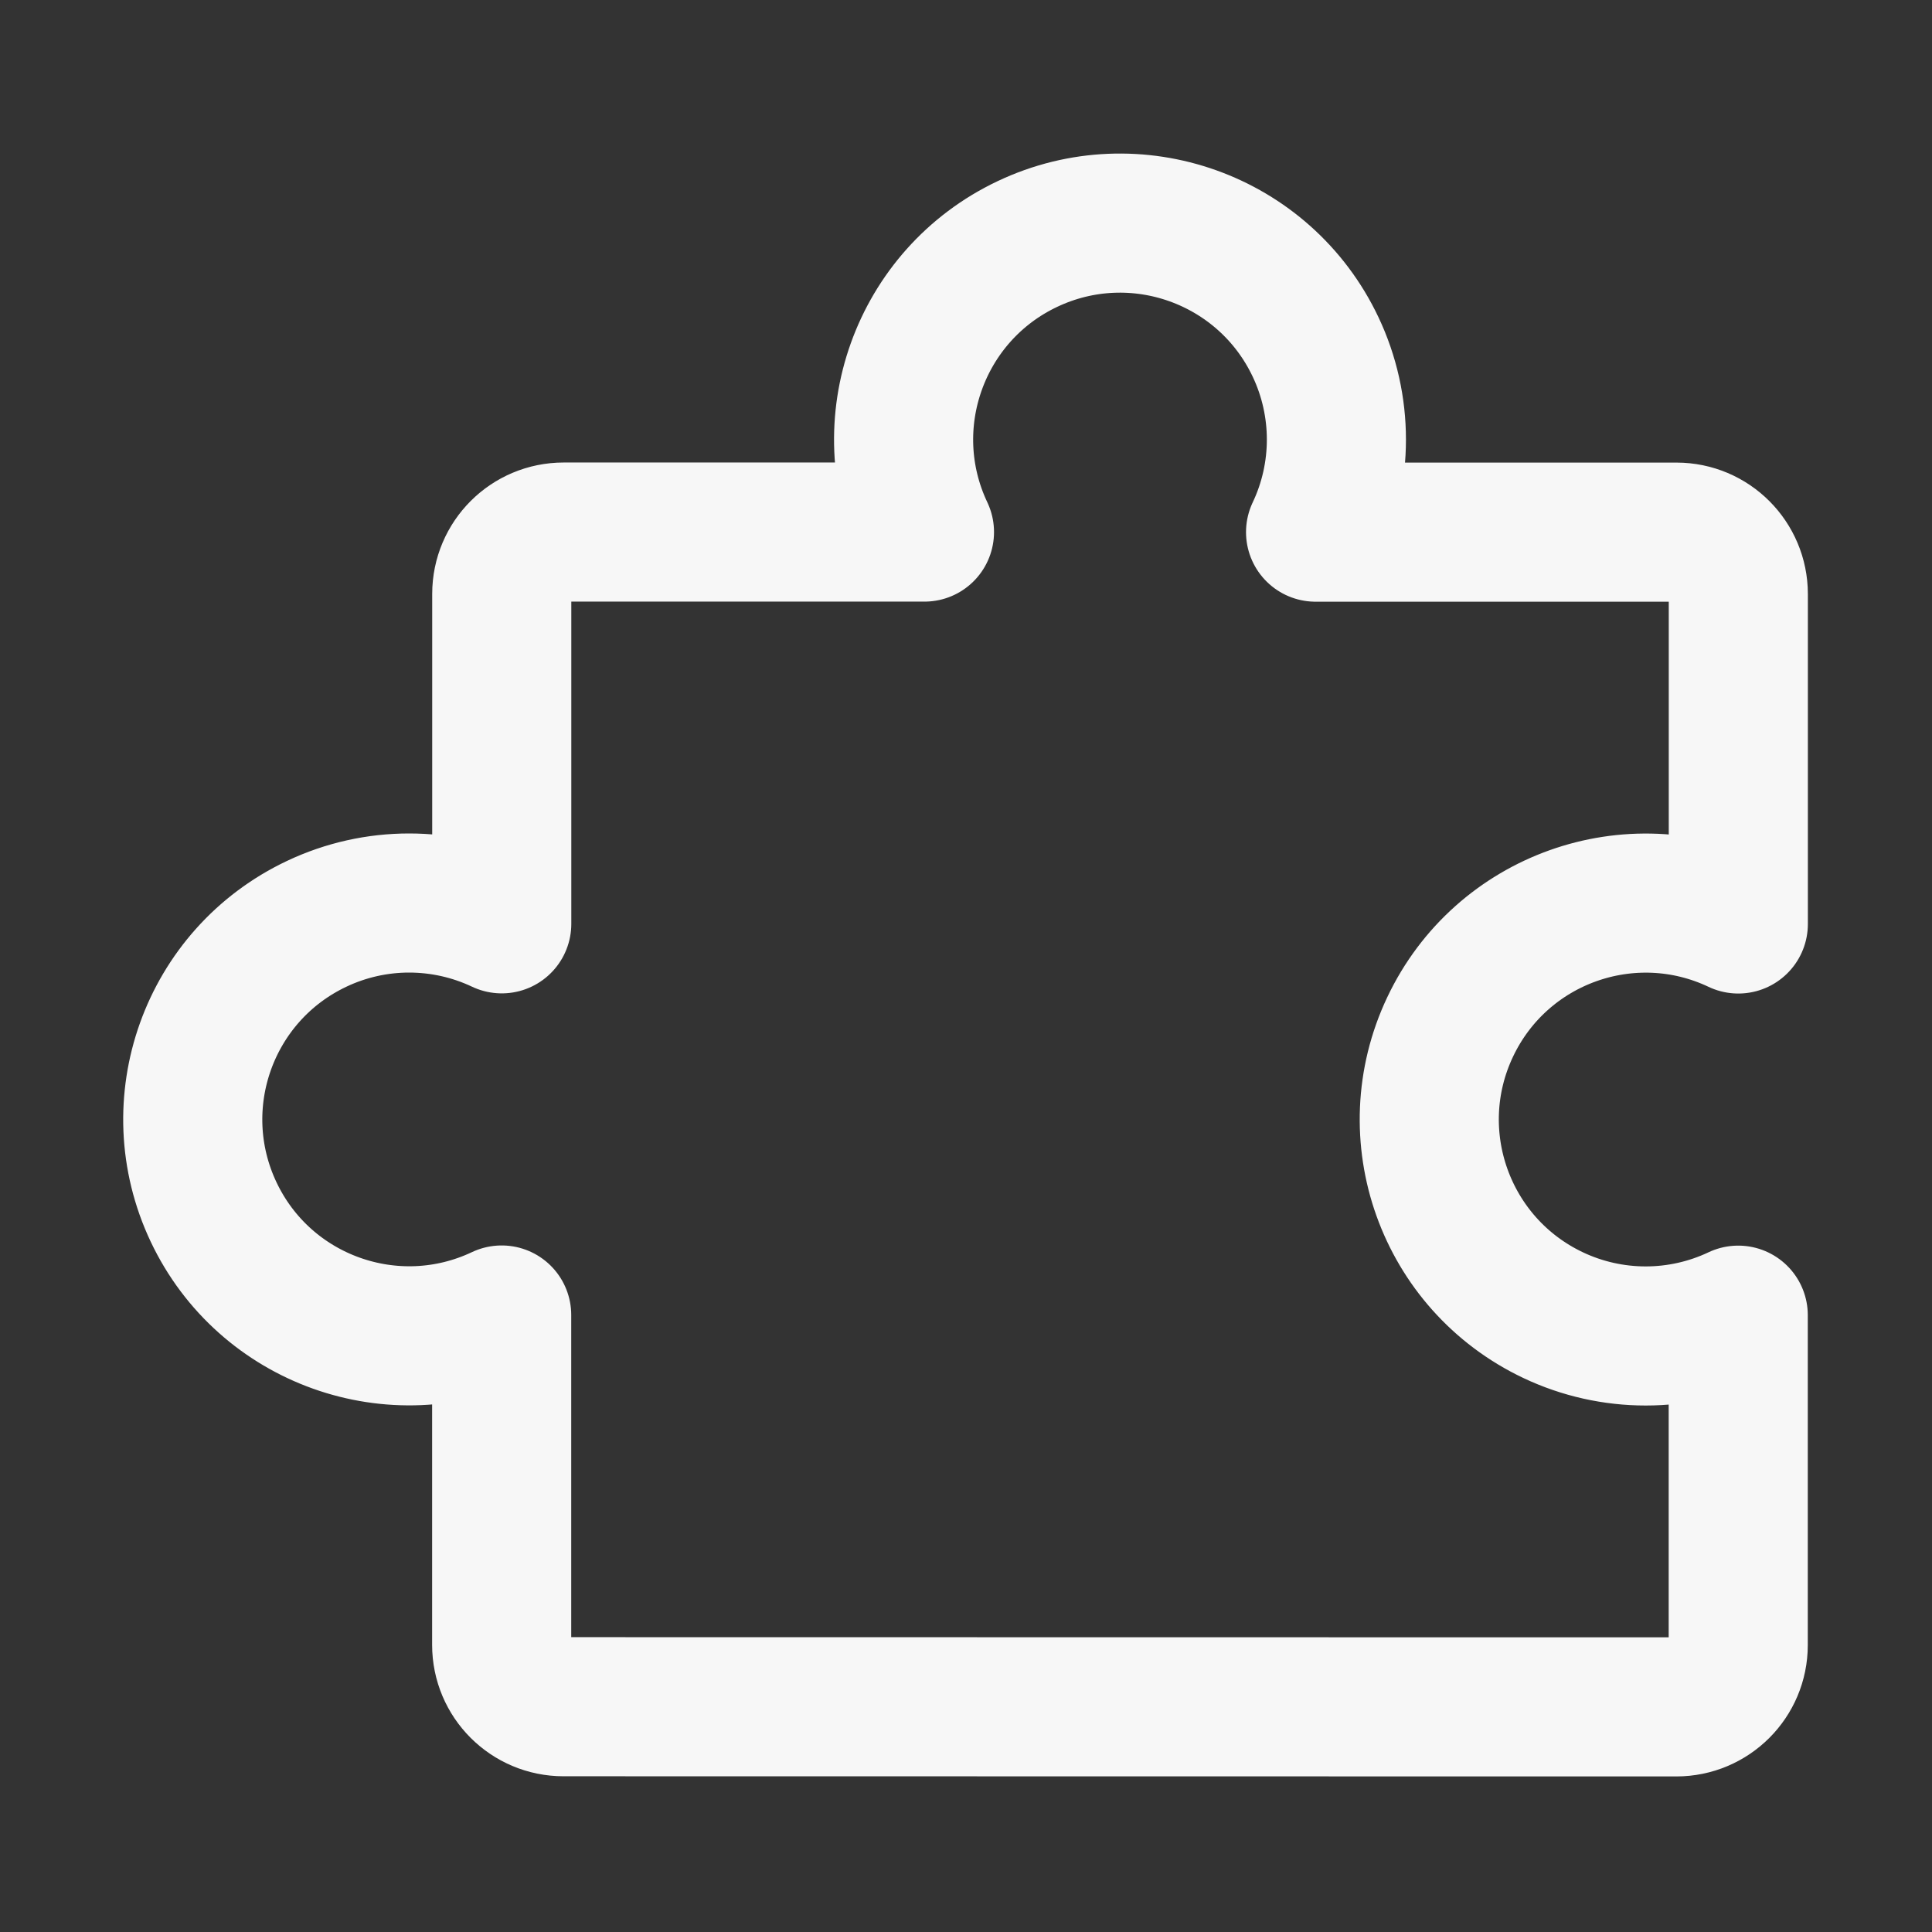 <svg width="48" height="48" viewBox="0 0 48 48" fill="none" xmlns="http://www.w3.org/2000/svg">
<rect x="0" y="0" width="48" height="48" fill="#333333" stroke="none"/>
<path d="M14 42.403C13.151 42.403 12.464 41.716 12.464 40.867V32.671C9.782 33.94 6.575 32.794 5.306 30.11C4.037 27.425 5.183 24.221 7.868 22.952C9.323 22.262 11.011 22.264 12.466 22.952V14.755C12.466 13.906 13.155 13.219 14.004 13.219H22.968C21.697 10.537 22.844 7.331 25.526 6.062C28.21 4.79 31.415 5.937 32.685 8.619C33.375 10.076 33.375 11.766 32.685 13.221H41.652C42.501 13.221 43.188 13.911 43.188 14.759V22.956C40.504 21.684 37.297 22.831 36.028 25.515C34.757 28.199 35.904 31.404 38.588 32.675C40.043 33.364 41.73 33.364 43.186 32.675V40.871C43.186 41.72 42.497 42.407 41.648 42.407L14 42.403Z" stroke="#F7F7F7" stroke-width="3.456" stroke-linecap="round" stroke-linejoin="round"/>
</svg>
